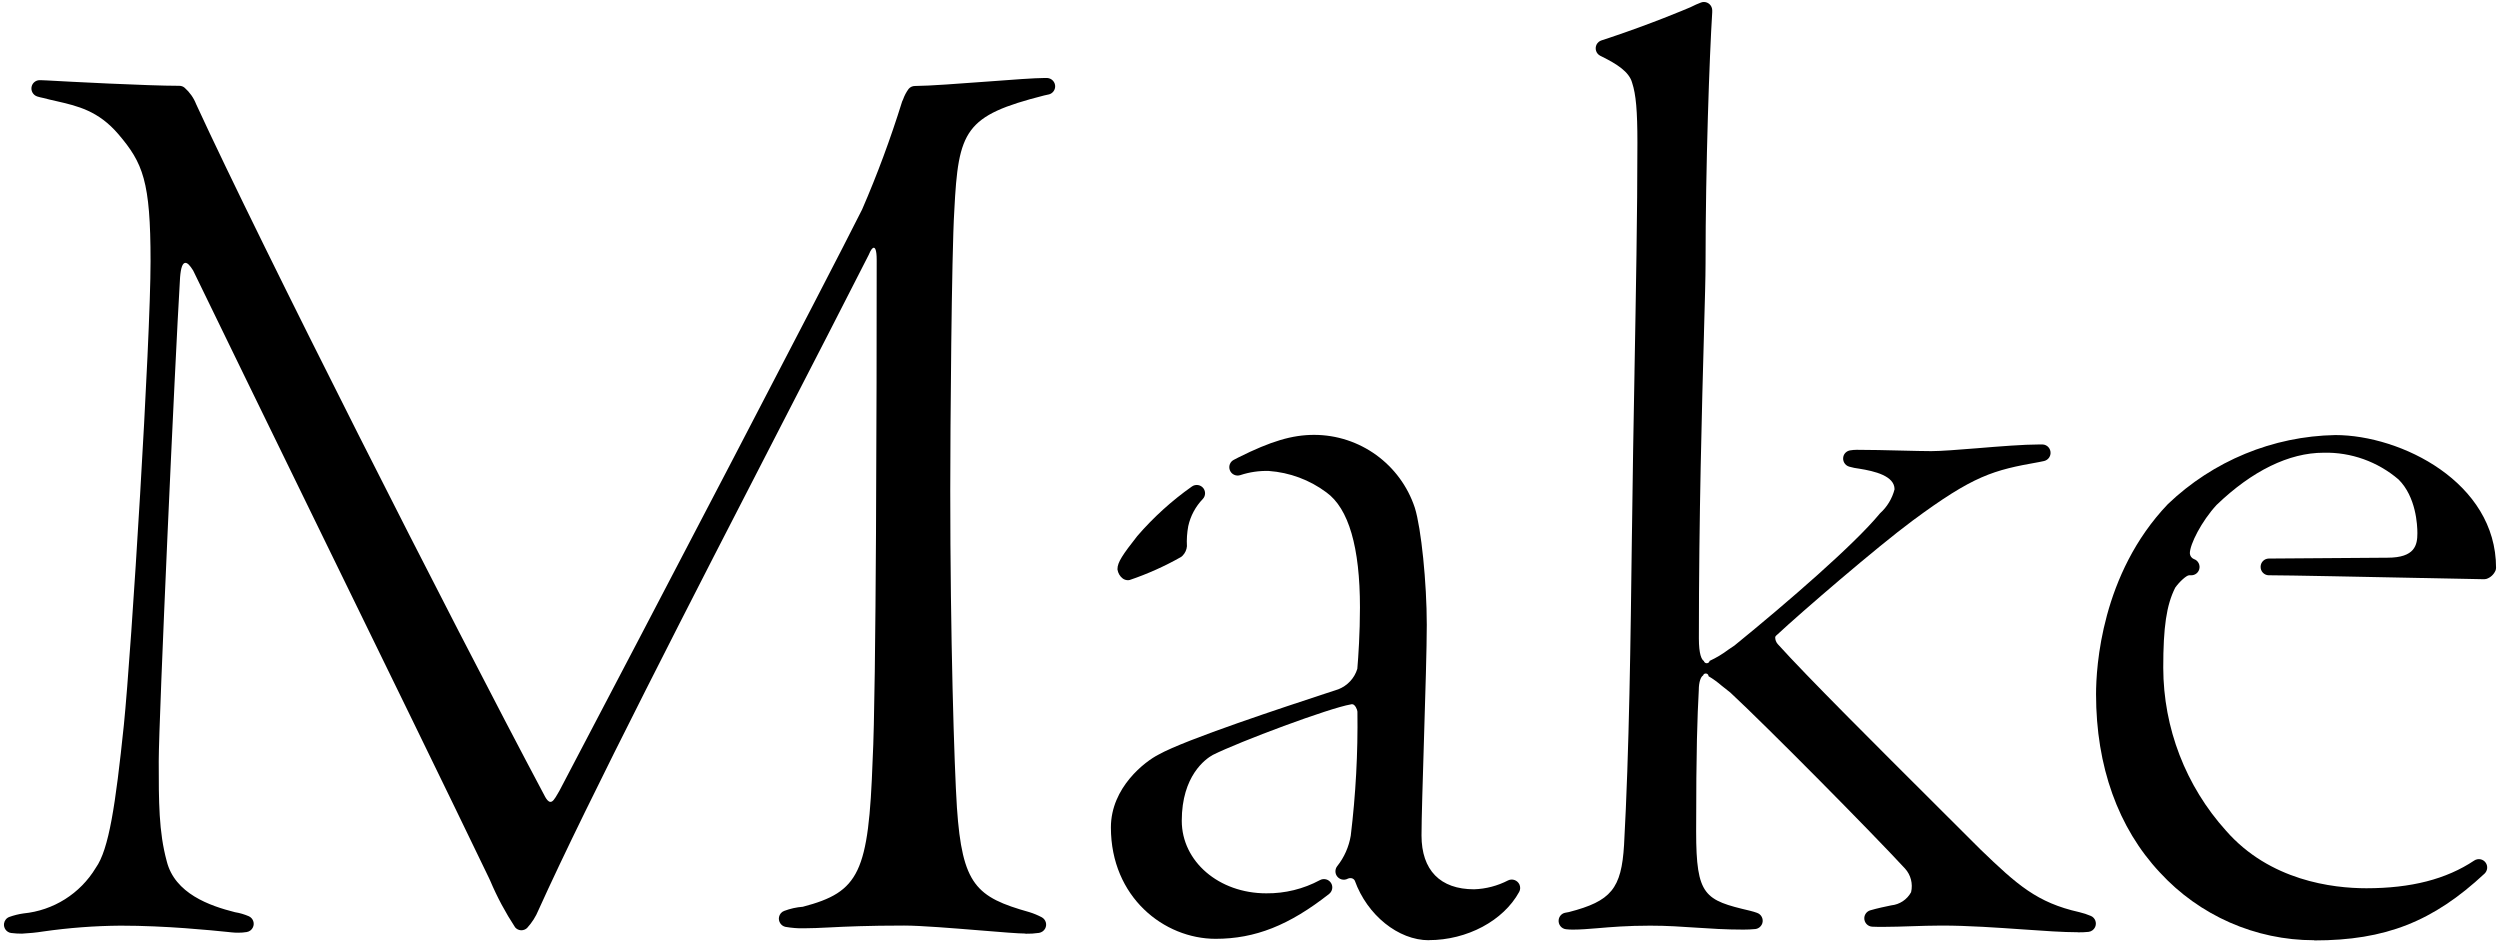 <?xml version="1.0" encoding="UTF-8"?><svg id="Layer_2" xmlns="http://www.w3.org/2000/svg" viewBox="0 0 266 101"><g id="Layer_1-2"><rect width="266" height="101" style="fill:none;"/><path id="cover-headline-01-01-01" d="m109.1,99.33c-.72,0-2.59-.15-4.75-.33-2.98-.24-6.35-.52-8.15-.52-3.83,0-6.23.11-7.98.2-1.04.05-1.86.09-2.66.09-.66.02-1.33-.04-1.98-.15-.48-.1-.79-.58-.69-1.06.06-.29.27-.54.55-.64.64-.24,1.3-.39,1.98-.44,6.03-1.58,7-3.63,7.43-15.65.38-7.04.43-39.53.43-53.17,0-1.07-.17-1.3-.31-1.3s-.32.23-.5.67c-.01.02-.02.05-.03.07-2.62,5.16-5.89,11.51-9.36,18.24-9.16,17.78-20.53,39.85-25.78,51.48-.29.71-.7,1.35-1.22,1.92-.16.15-.38.24-.6.24h-.05c-.24-.01-.47-.13-.62-.31-1.03-1.57-1.92-3.23-2.65-4.96l-.13-.28c-4.1-8.52-11.77-24.23-18.54-38.09-5.04-10.33-10.25-21.01-12.94-26.56-.35-.56-.6-.81-.82-.81-.3,0-.49.5-.57,1.54-.55,9-2.27,47.14-2.27,51.47s0,7.52.85,10.65c.86,3.45,4.57,4.75,7.27,5.43.51.08,1,.23,1.47.43.45.21.64.74.43,1.18-.12.27-.37.45-.66.5-.3.05-.6.07-.9.07-.24,0-.49-.01-.75-.04l-.38-.04c-1.79-.18-6.54-.67-11.39-.67-2.76.02-5.51.23-8.24.62-.75.12-1.5.19-2.25.23-.39,0-.77-.02-1.16-.07-.49-.07-.82-.53-.75-1.01.05-.32.26-.59.57-.7.48-.17.98-.3,1.49-.37,3.19-.31,6.04-2.1,7.7-4.85,1.4-1.96,2.1-6.66,2.99-15.2.82-8.09,2.84-40.82,2.84-49.35s-.81-10.44-3.42-13.51c-2.14-2.5-4.33-3-6.64-3.53-.45-.1-.89-.2-1.33-.32-.25-.05-.46-.1-.65-.16-.47-.14-.74-.64-.6-1.11.11-.37.45-.63.84-.63h.11c.23,0,.46.01.71.03,2.09.12,10.66.57,14.04.57.21,0,.41.07.57.21.54.48.96,1.07,1.22,1.74,6.9,14.99,26.78,54.24,37.15,73.73.13.22.32.51.55.51s.42-.24.82-.95l.15-.26c9.53-18.14,28.44-54.33,32.19-61.82,1.62-3.73,3.03-7.55,4.24-11.43,0-.03.02-.07.04-.1l.08-.18c.14-.4.34-.78.59-1.12.17-.2.41-.31.67-.31,1.58-.01,4.69-.25,7.7-.47,2.62-.2,5.08-.38,6.06-.38.12,0,.22,0,.32,0,.49.03.87.45.84.94-.02.37-.28.7-.64.8-.18.05-.36.09-.54.12-8.44,2.15-9.12,3.68-9.55,12.25-.29,4.57-.43,23.39-.43,29.78,0,15.53.42,29.32.71,33.75.56,8.22,2.05,9.52,7.7,11.11.46.14.91.33,1.33.55.43.24.59.78.35,1.21-.13.24-.37.4-.64.45-.48.07-.97.1-1.46.09"/><path id="cover-headline-01-01-02" d="m152.03,100.04c-3.25,0-6.56-2.67-7.88-6.34-.09-.18-.28-.28-.48-.27-.09,0-.18.02-.26.06-.43.24-.97.08-1.21-.35-.17-.31-.14-.7.08-.98.75-.94,1.24-2.06,1.44-3.24.53-4.38.77-8.79.71-13.2,0-.19-.25-.79-.55-.79-.02,0-.04,0-.06,0-.03,0-.07.02-.1.02-2.27.38-11.83,3.95-14.69,5.38-.75.42-3.29,2.2-3.29,7,0,4.33,3.95,7.72,8.99,7.72,1.99.02,3.95-.46,5.7-1.4.43-.24.97-.09,1.21.33.22.38.12.87-.23,1.14-4.25,3.34-7.87,4.77-12.07,4.77-5.48,0-11.14-4.43-11.14-11.85,0-4.27,3.66-7.04,5.07-7.75,2.86-1.61,13.66-5.15,17.73-6.49.6-.2,1.08-.36,1.4-.46.97-.38,1.72-1.18,2.02-2.18h0c.11-1.27.28-3.81.28-6.53,0-6.41-1.2-10.53-3.57-12.24-1.78-1.33-3.91-2.12-6.13-2.28-1.03-.03-2.05.12-3.02.44-.46.16-.97-.08-1.13-.54-.15-.42.03-.88.42-1.08.19-.1.36-.19.5-.26,3.46-1.73,5.72-2.4,8.05-2.4,4.87,0,9.19,3.13,10.72,7.76.68,2.18,1.27,7.99,1.27,12.46,0,2.39-.15,7.39-.3,12.23-.13,4.33-.26,8.42-.26,10.17,0,3.7,1.99,5.73,5.59,5.73,1.27-.04,2.51-.37,3.63-.95.44-.21.97-.02,1.19.42.12.26.12.56-.02.81-1.68,3.07-5.54,5.13-9.62,5.13m-32.02-38.3c-.19,0-.37-.06-.53-.17-.31-.23-.51-.58-.57-.96v-.07c0-.69.55-1.52,2.11-3.5,1.71-1.98,3.66-3.75,5.8-5.26.4-.29.95-.2,1.24.19.25.35.22.82-.07,1.13-.77.8-1.31,1.8-1.55,2.89-.13.71-.18,1.42-.14,2.14-.03.37-.19.72-.45.99-.05.06-.12.11-.19.16-1.73.98-3.56,1.8-5.45,2.44-.07.02-.14.03-.21.03"/><path id="cover-headline-01-01-03" d="m221.06,99.19c-1.52,0-3.6-.14-5.81-.3-2.74-.19-5.84-.41-8.65-.41-1.15,0-2.2.04-3.21.07s-1.98.07-3.02.07c-.36,0-.79,0-1.16-.02-.49-.02-.87-.44-.85-.93.02-.38.27-.7.63-.81.71-.21,1.7-.42,2.24-.53.89-.09,1.68-.61,2.11-1.4.21-.9-.03-1.84-.65-2.52-3.47-3.76-14.59-15.01-18.58-18.72-.32-.24-.62-.49-.91-.72-.44-.38-.91-.73-1.41-1.02,0-.17-.14-.3-.31-.29-.13,0-.24.09-.27.21-.23.12-.46.66-.46,1.58-.15,2.84-.28,6.1-.28,15.03,0,6.86.91,7.29,5.72,8.42.32.08.55.15.74.22.47.15.73.65.58,1.12-.11.33-.4.57-.74.61-.42.04-.85.06-1.27.06-1.93,0-3.52-.11-5.05-.21-1.5-.1-3.05-.21-4.87-.21-2.43,0-4.18.15-5.59.27-.98.08-1.82.15-2.63.15-.25,0-.49-.01-.73-.04-.49-.05-.84-.49-.79-.98.04-.38.31-.69.68-.77.13-.03.27-.06.42-.08,4.49-1.16,5.58-2.49,5.86-7.14.55-9.97.7-22,.83-32.61l.02-1.28c.06-5.24.16-10.89.26-16.34v-.07c.15-8.32.31-16.92.31-24.42,0-3.4-.15-5.12-.56-6.37-.32-1.2-1.7-2.03-3.16-2.76l-.24-.12c-.44-.23-.6-.76-.38-1.2.11-.2.29-.36.51-.43.11-.04.82-.27.82-.27,4.46-1.49,7.99-2.98,8.65-3.26.41-.21.8-.38,1.12-.5.1-.04.21-.06.31-.06.48,0,.87.38.89.86v.24c-.29,4.58-.71,16.25-.71,26.77,0,1.35-.07,3.89-.17,7.41v.06c-.21,7.7-.54,19.27-.54,32.37,0,1.71.29,2.26.53,2.41.04.17.21.27.38.23.12-.03.21-.12.23-.24.71-.33,1.38-.73,2-1.2.21-.14.42-.29.64-.43,5.73-4.66,12.78-10.78,15.44-14.01.02-.02.03-.04.05-.06.76-.68,1.3-1.58,1.55-2.56,0-1.43-2.13-1.93-3.74-2.19-.37-.04-.73-.12-1.09-.22-.47-.14-.74-.63-.61-1.1.09-.33.37-.57.71-.63.23-.04.47-.06.7-.06,1.41,0,3.17.04,4.73.08,1.26.03,2.45.06,3.21.06,1.05,0,2.92-.15,4.91-.31,2.3-.19,4.9-.4,6.58-.4.13,0,.24,0,.35,0,.49.02.87.43.85.93-.02.4-.29.73-.68.83-.15.04-.33.07-.53.11-4.92.87-6.95,1.41-13.49,6.25-3.78,2.8-11.87,9.77-14.41,12.14-.03.03-.06.05-.08.07-.06.05-.1.11-.11.19,0,.27.1.53.28.73,3.09,3.43,10.55,10.86,17.13,17.42l.42.42c1.41,1.4,2.76,2.75,4,3.99,3.93,3.79,6.03,5.67,10.52,6.68.43.1.85.24,1.25.41.45.2.64.73.44,1.18-.13.28-.39.47-.69.51-.37.04-.74.05-1.12.05"/><path id="cover-headline-01-01-04" d="m246.21,100.04c-6.23,0-12.18-2.62-16.4-7.21-4.44-4.74-6.79-11.29-6.79-18.96,0-2.87.55-12.8,7.64-20.23,4.81-4.6,11.17-7.23,17.82-7.35,6.99,0,17.1,5.03,17.1,14.12,0,.09-.02.19-.05.28-.18.43-.54.77-.99.91-.07.02-.15.03-.22.03h0c-.32,0-3.19-.06-6.53-.13h-.12c-6.01-.12-14.25-.29-16.13-.29h-.15c-.49-.01-.88-.42-.86-.92.01-.47.39-.85.86-.86l12.64-.09c2.93,0,3.18-1.35,3.18-2.61,0-.87-.14-3.86-2-5.71-2.22-1.9-5.06-2.92-7.98-2.85-3.67,0-7.6,1.92-11.38,5.55-1.61,1.74-2.85,4.2-2.85,5.15.01.27.18.51.42.61.47.15.72.66.57,1.12-.12.37-.46.61-.84.61h-.23c-.27,0-1.02.67-1.48,1.32-.93,1.86-1.27,4.17-1.27,8.52.01,6.41,2.39,12.58,6.68,17.34,4.66,5.32,11.35,6.12,14.93,6.12,4.75,0,8.5-.96,11.48-2.95.41-.27.96-.16,1.23.25.24.36.18.84-.13,1.14-5.48,5.11-10.56,7.11-18.11,7.11"/></g></svg>